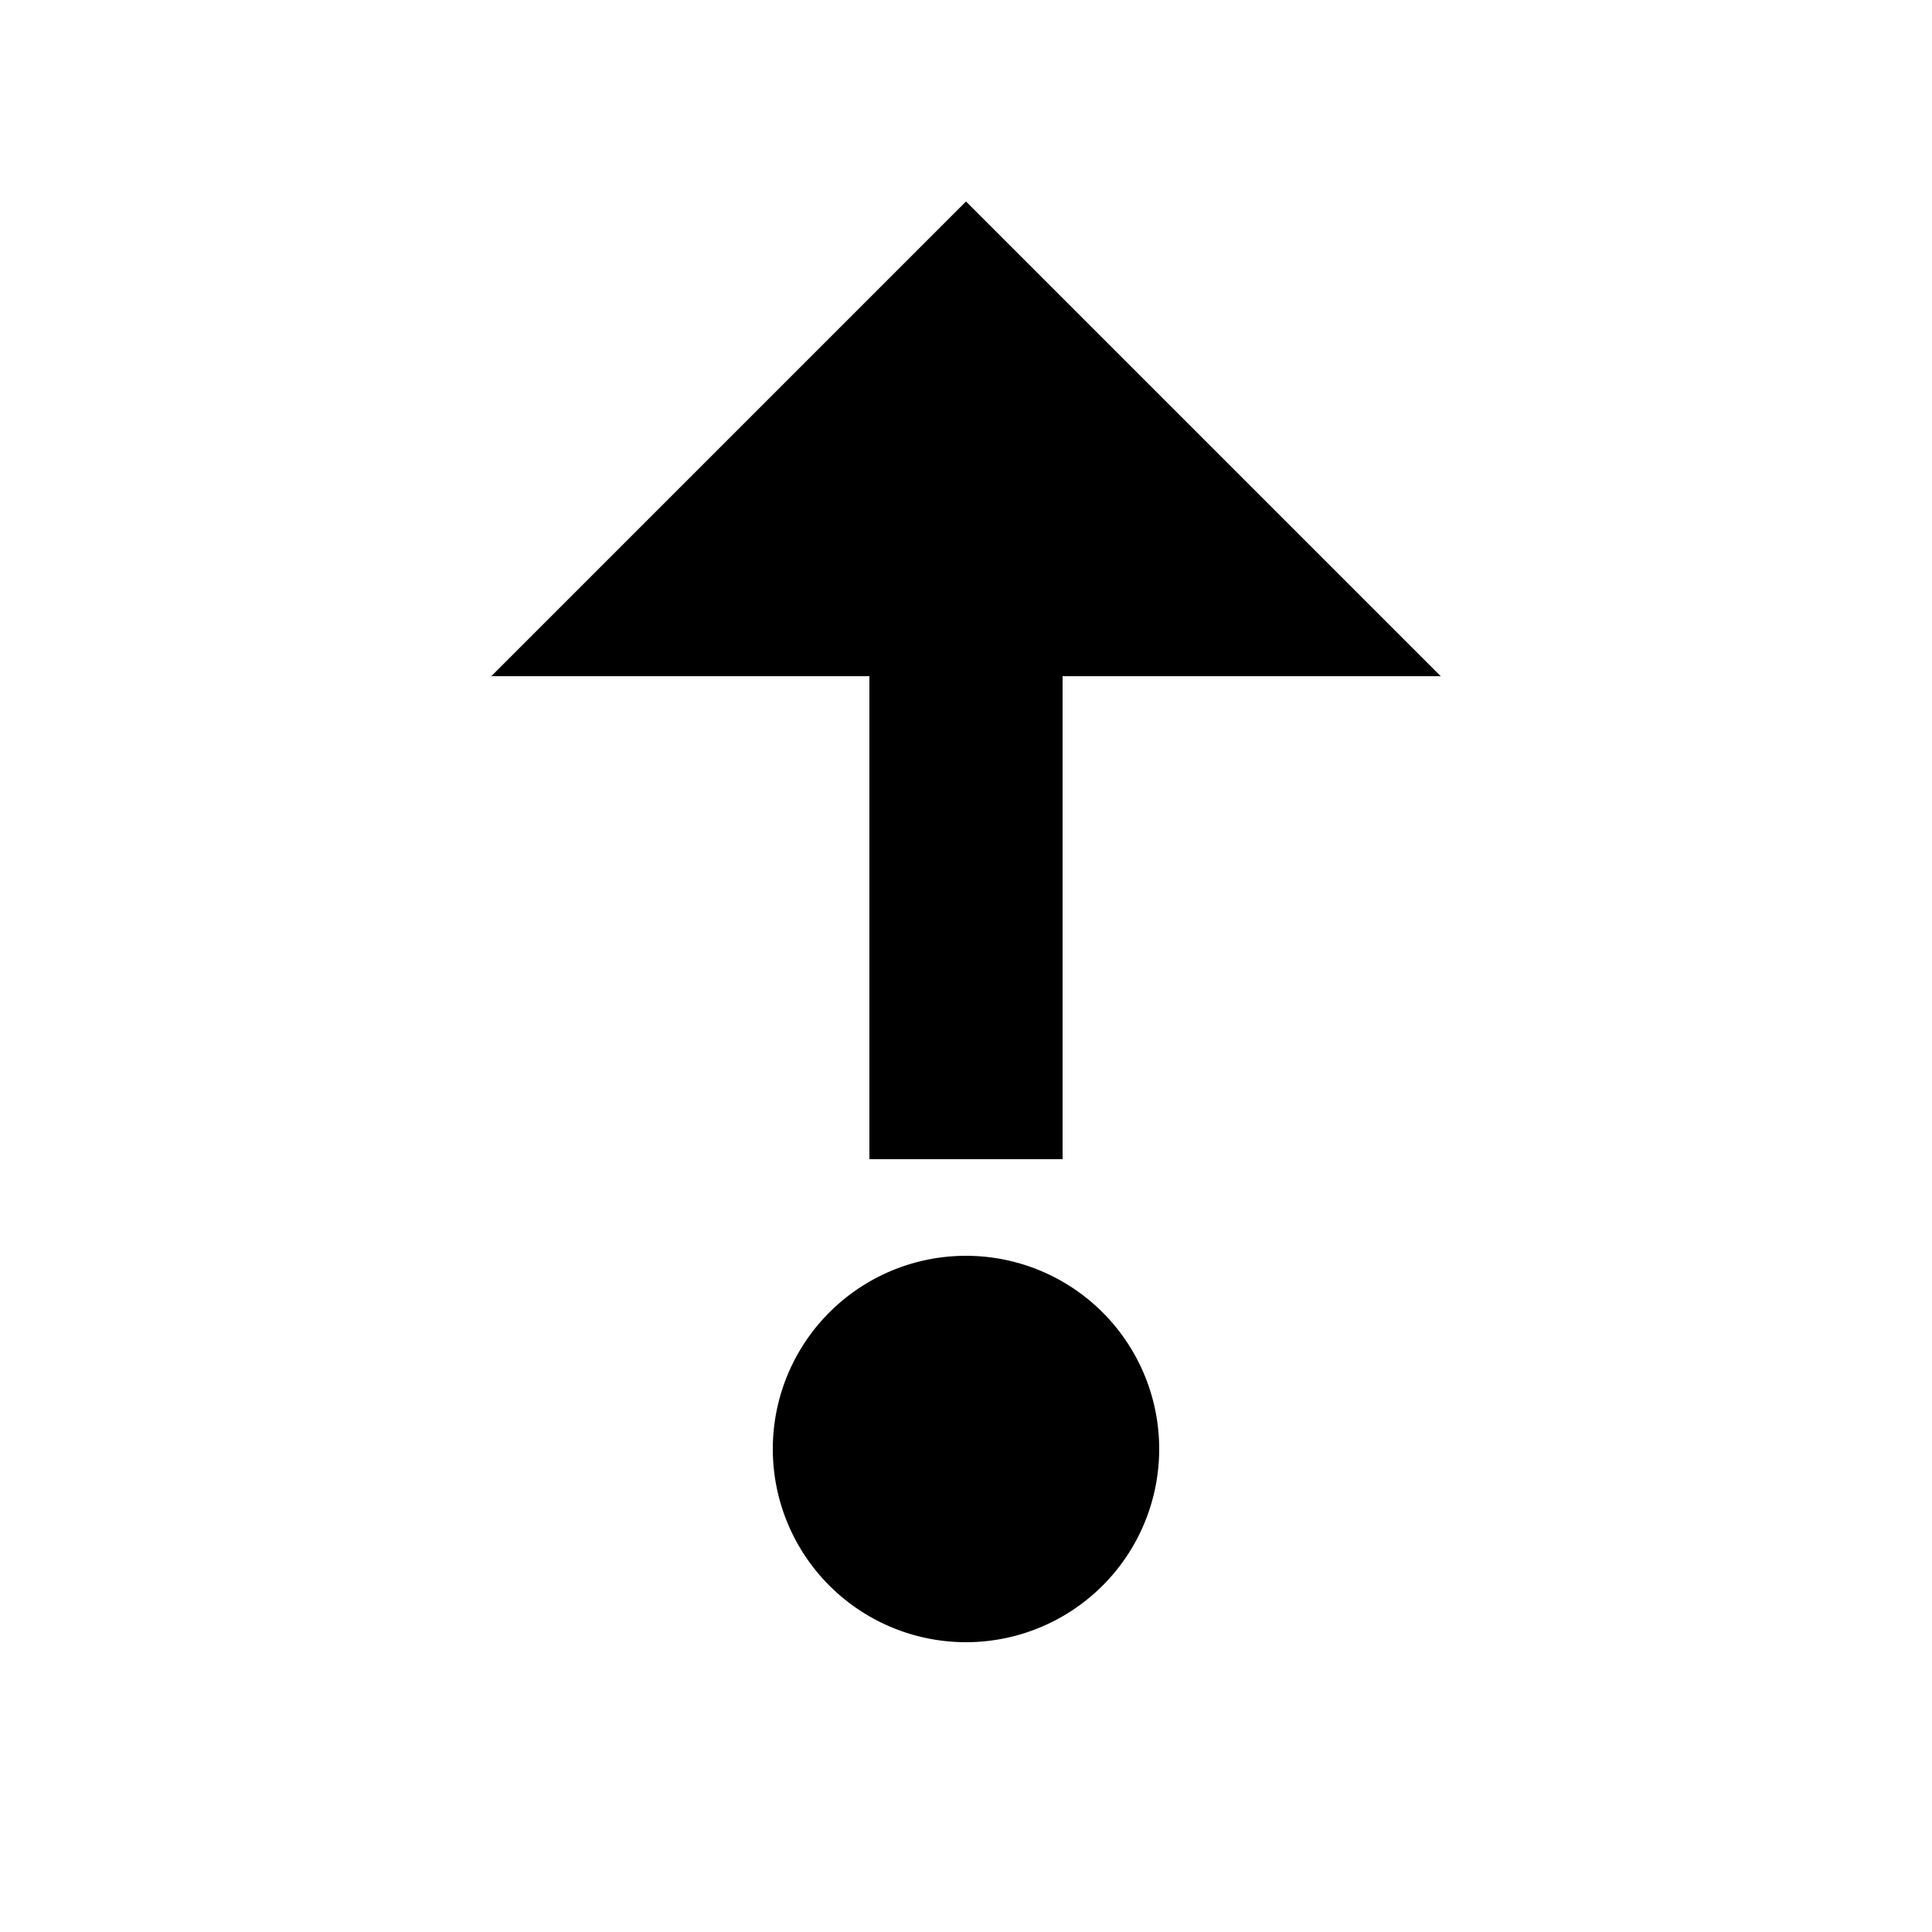 <svg xmlns="http://www.w3.org/2000/svg" width="20" height="20" fill="none" stroke="currentColor" stroke-width="2">
  <path d="M10 16 a1 1 0 1 0 0 -2 1 1 0 1 0 0 2 m0 -4 v-8 m2.5 2 l-2.5 -2.5 -2.5 2.5 z" />
</svg>
